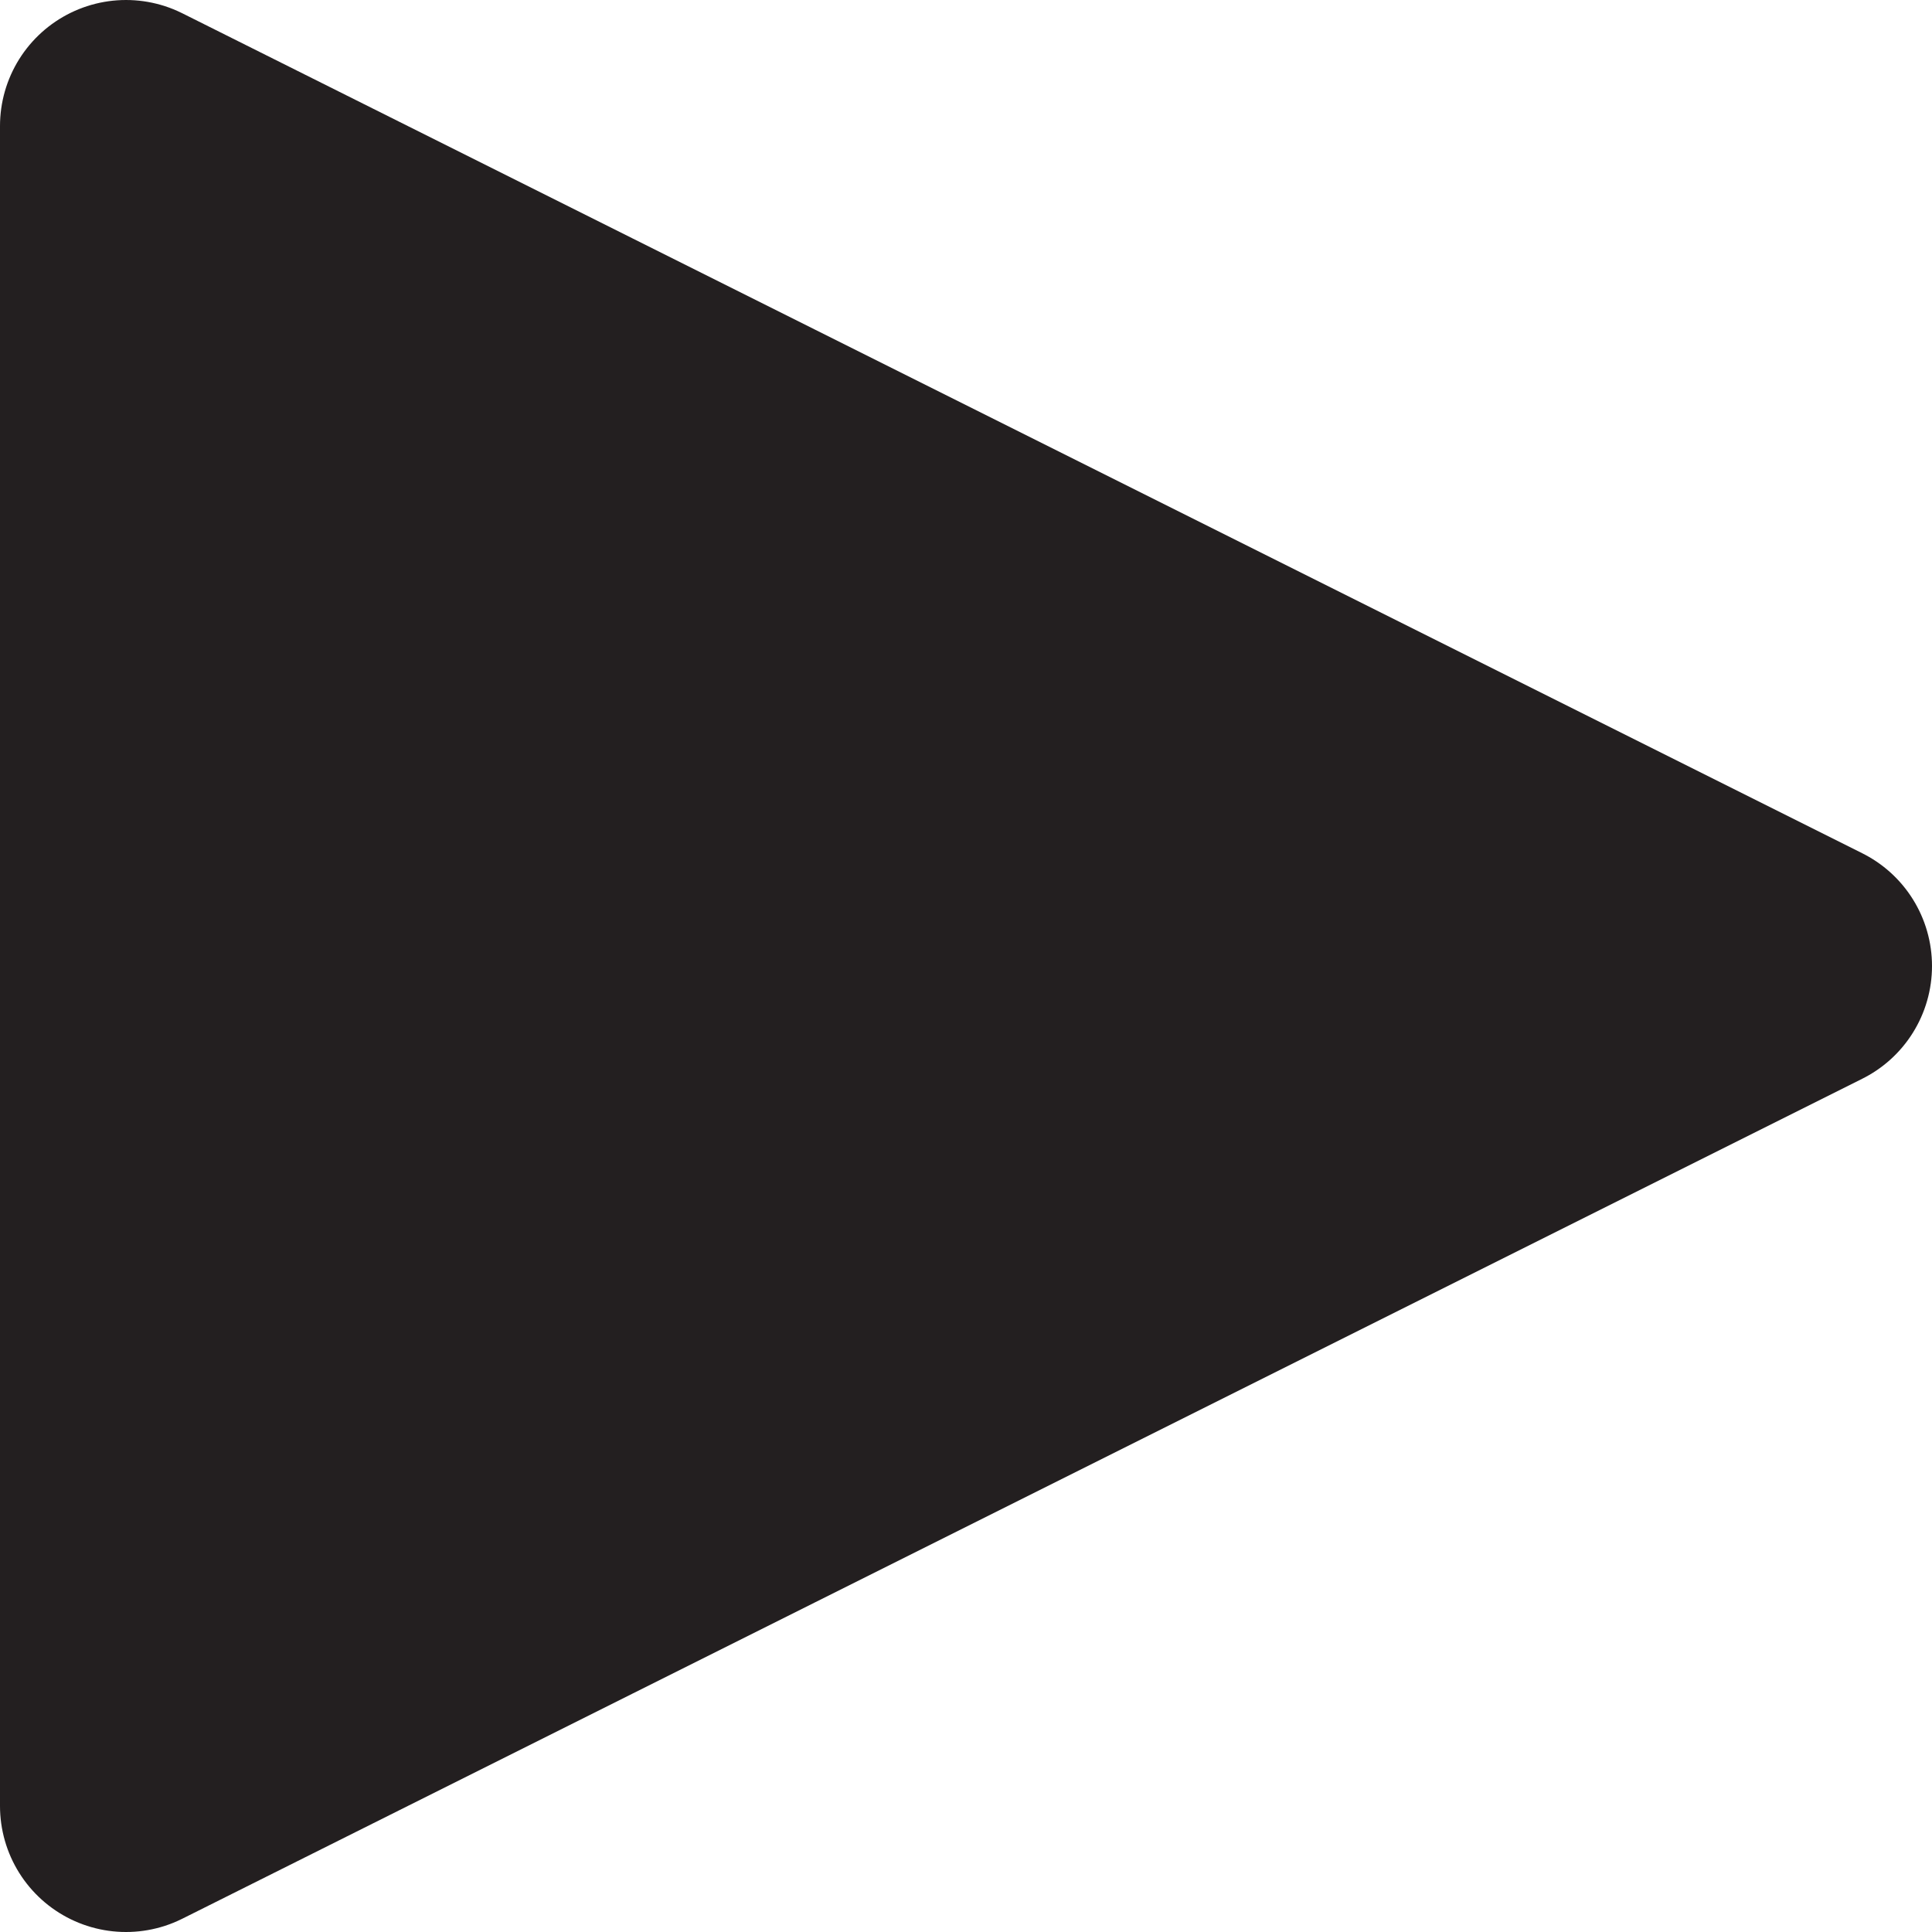 <?xml version="1.0" encoding="UTF-8"?>
<svg id="Layer_1" data-name="Layer 1" xmlns="http://www.w3.org/2000/svg" viewBox="0 0 92 92">
  <defs>
    <style>
      .cls-1 {
        fill: #231f20;
        stroke: #231f20;
        stroke-linejoin: round;
        stroke-width: 12px;
      }
    </style>
  </defs>
  <polygon id="Triangle_right" data-name="Triangle right" class="cls-1" points="86 46 6 86 6 6 86 46"/>
</svg>